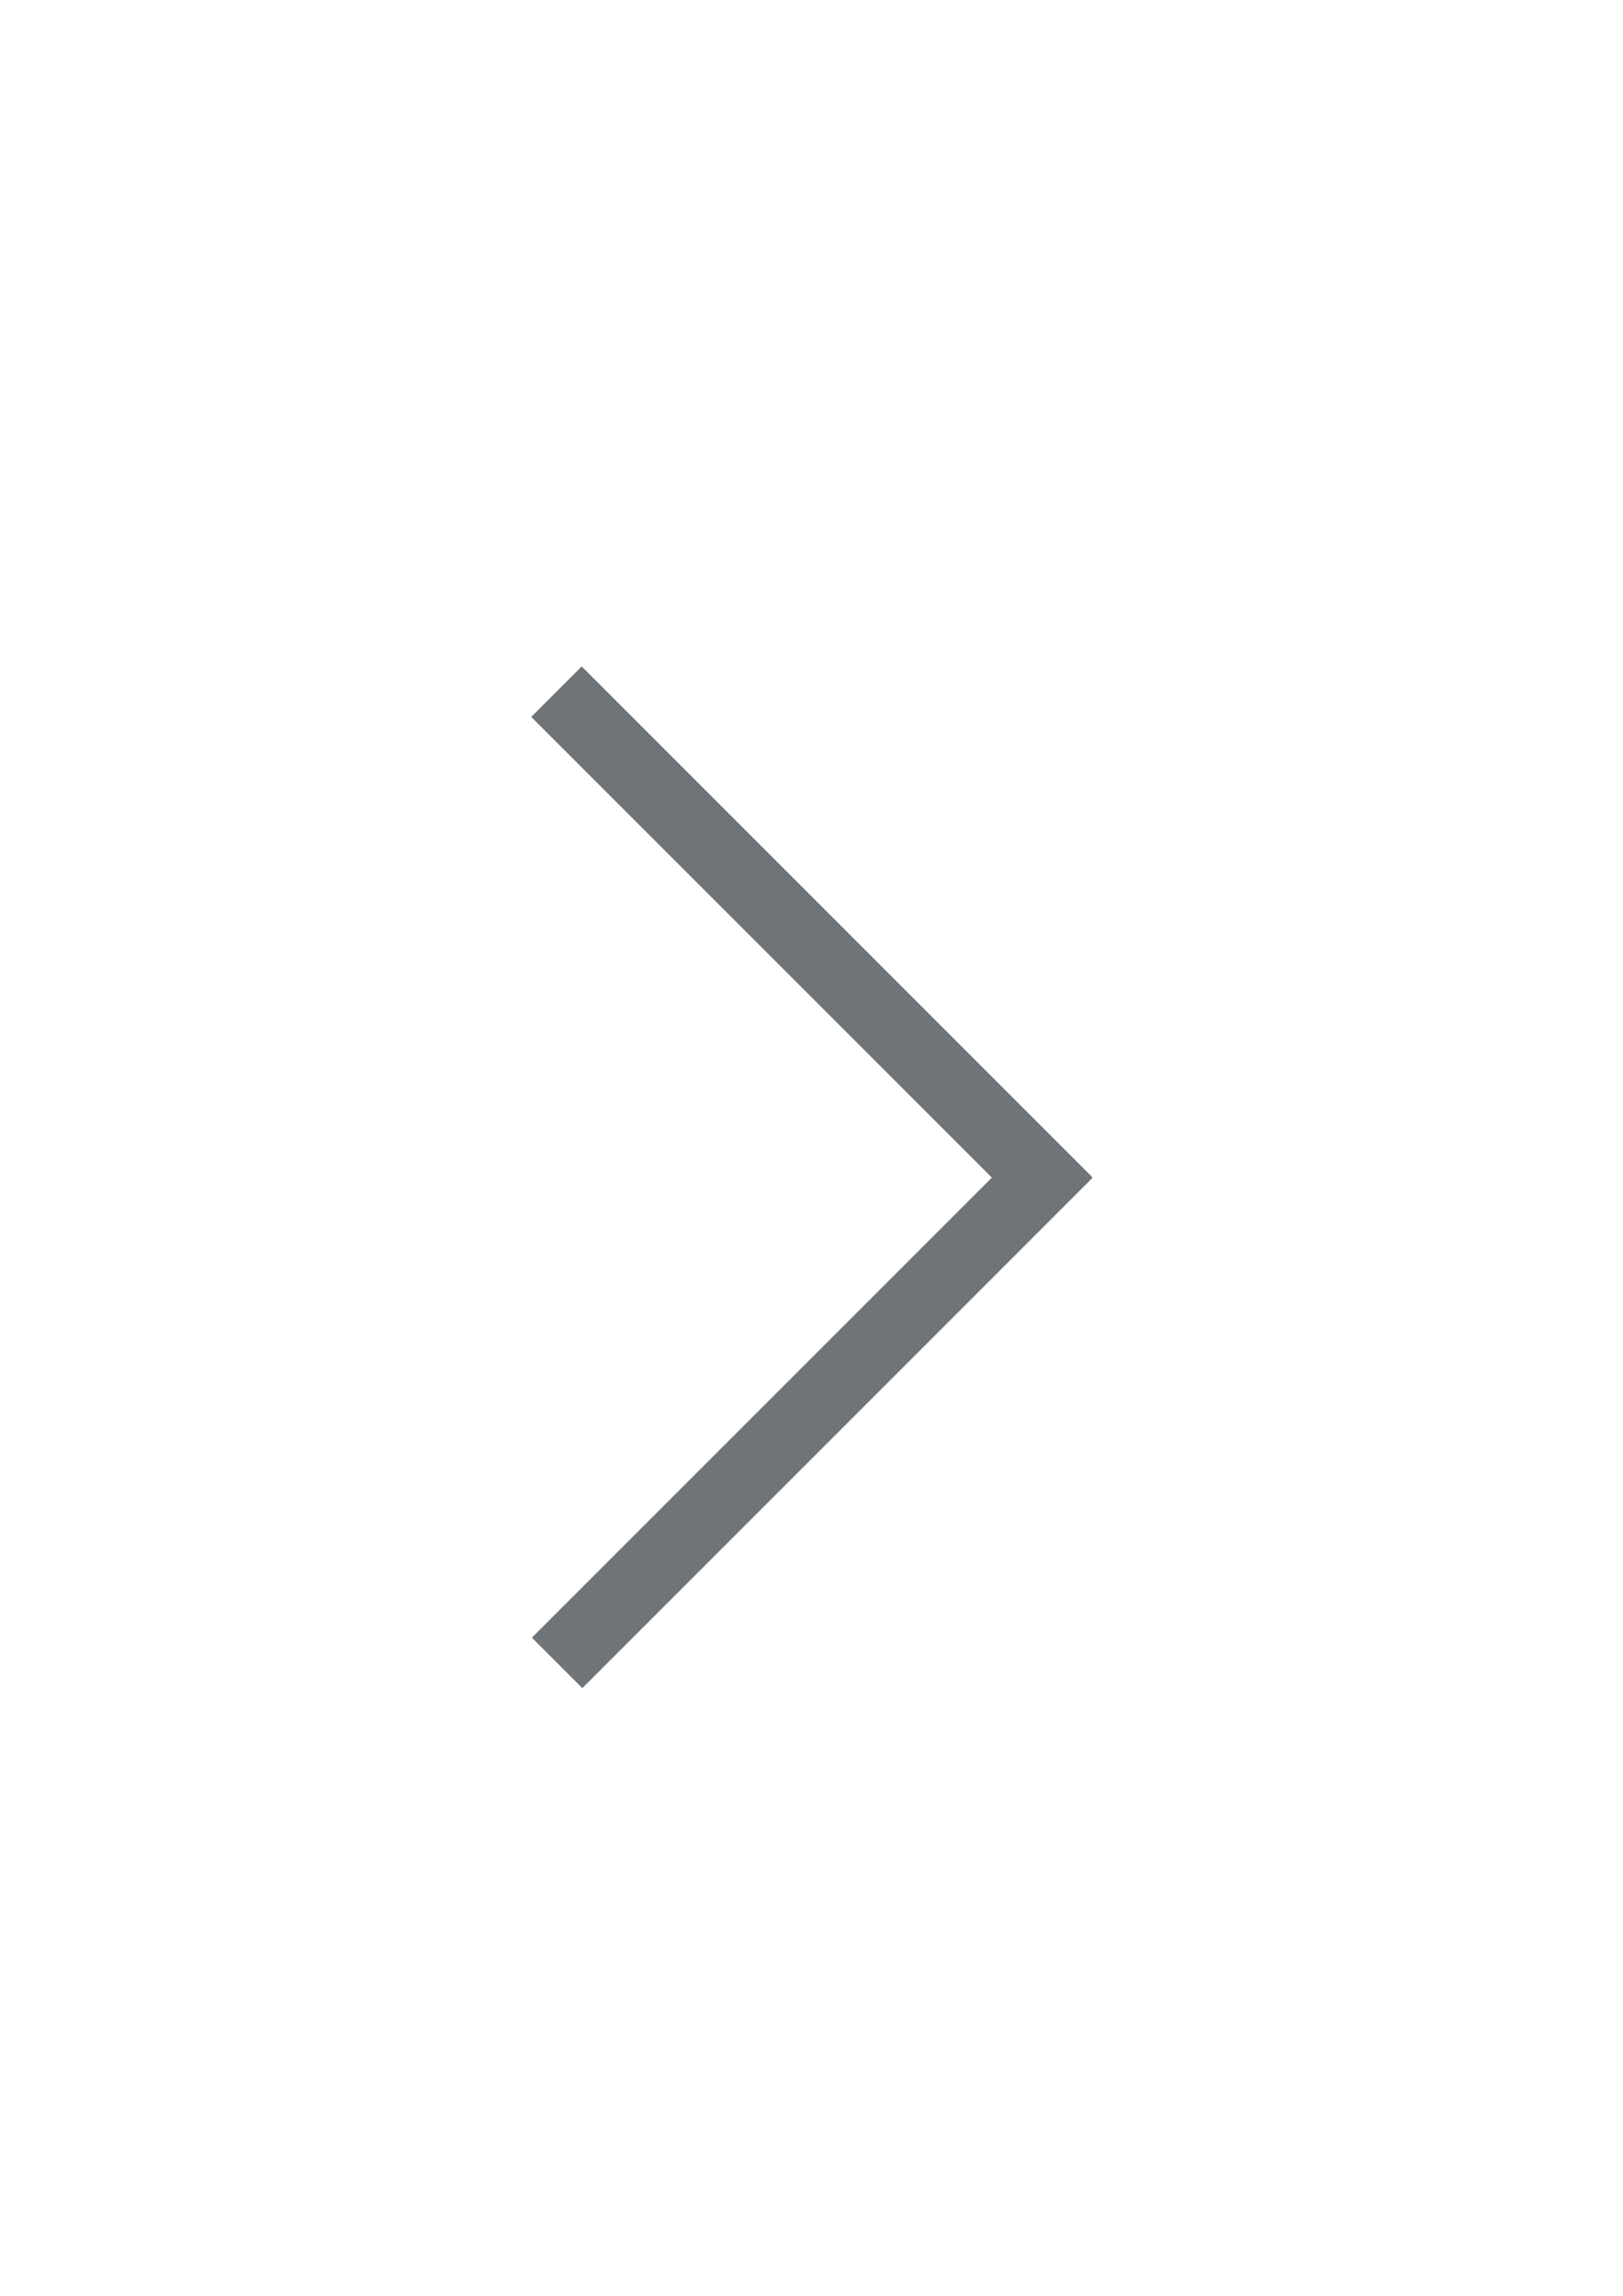 <?xml version="1.0" encoding="UTF-8" standalone="no"?>
<!-- Created with Inkscape (http://www.inkscape.org/) -->

<svg
   width="210mm"
   height="297mm"
   viewBox="0 0 210 297"
   version="1.1"
   id="svg5"
   xml:space="preserve"
   inkscape:version="1.2.2 (732a01da63, 2022-12-09)"
   sodipodi:docname="arrow_right.svg"
   xmlns:inkscape="http://www.inkscape.org/namespaces/inkscape"
   xmlns:sodipodi="http://sodipodi.sourceforge.net/DTD/sodipodi-0.dtd"
   xmlns="http://www.w3.org/2000/svg"
   xmlns:svg="http://www.w3.org/2000/svg"><sodipodi:namedview
     id="namedview7"
     pagecolor="#ffffff"
     bordercolor="#999999"
     borderopacity="1"
     inkscape:showpageshadow="0"
     inkscape:pageopacity="0"
     inkscape:pagecheckerboard="0"
     inkscape:deskcolor="#d1d1d1"
     inkscape:document-units="mm"
     showgrid="false"
     inkscape:zoom="0.6877385"
     inkscape:cx="396.9532"
     inkscape:cy="561.25984"
     inkscape:window-width="1920"
     inkscape:window-height="1017"
     inkscape:window-x="-8"
     inkscape:window-y="-8"
     inkscape:window-maximized="1"
     inkscape:current-layer="g1745" /><defs
     id="defs2" /><g
     inkscape:label="Vrstva 1"
     inkscape:groupmode="layer"
     id="layer1"><g
       id="g1745"
       transform="translate(45.012,15.389)"><g
         id="g7007"
         transform="rotate(45,30.816,92.979)"
         inkscape:export-filename="arrow_left.svg"
         inkscape:export-xdpi="96"
         inkscape:export-ydpi="96"><rect
           style="fill:#6f7478;fill-opacity:1;stroke-width:0.265"
           id="rect6883"
           width="93.352"
           height="9.233"
           x="14.753"
           y="77.712" /><rect
           style="fill:#6f7478;fill-opacity:1;stroke-width:0.265"
           id="rect6883-1"
           width="93.352"
           height="9.233"
           x="-171.113"
           y="99.039"
           transform="rotate(-90)" /></g></g></g></svg>
